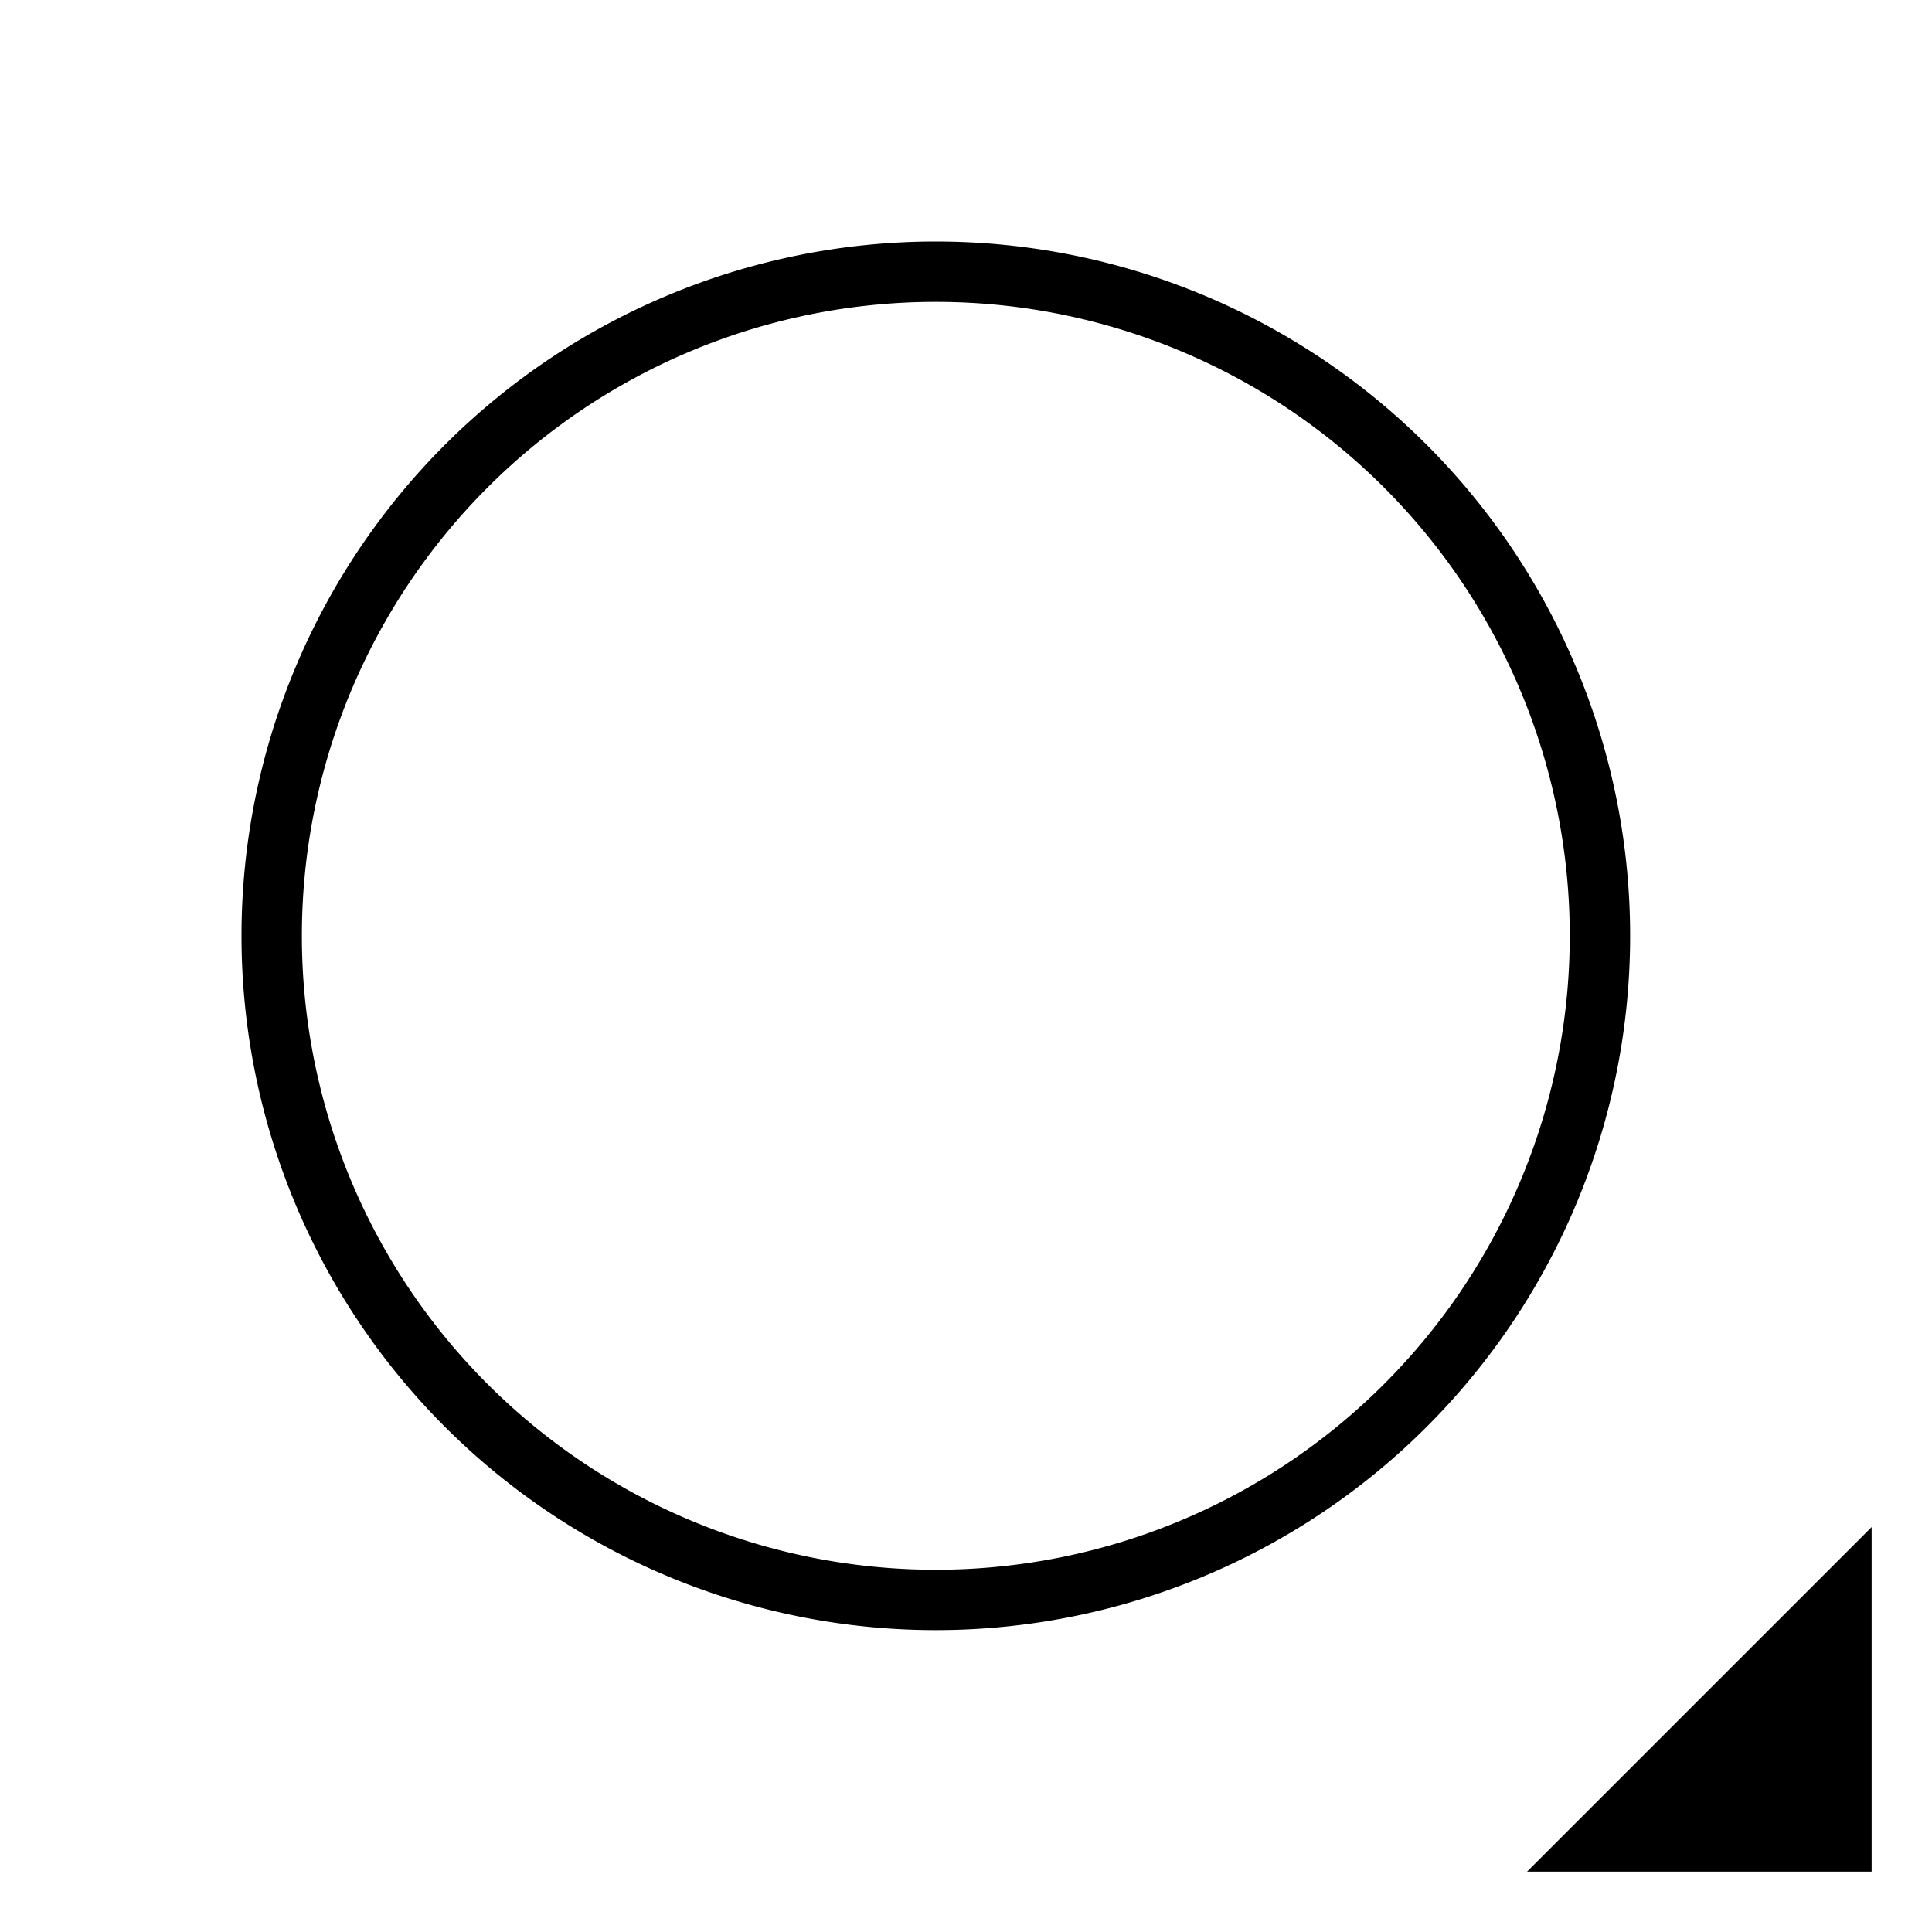 <svg xmlns="http://www.w3.org/2000/svg" viewBox="0 0 512 512"><g style="stroke:#000;stroke-width:16"><path d="m424 488h64v-64l-64 64z" style="fill-rule:evenodd"/><path d="m408 248a176 176 0 1 1 -352 0 176 176 0 1 1 352 0z" transform="translate(16)" style="fill:none;stroke-linecap:square;stroke-linejoin:round"/></g></svg>